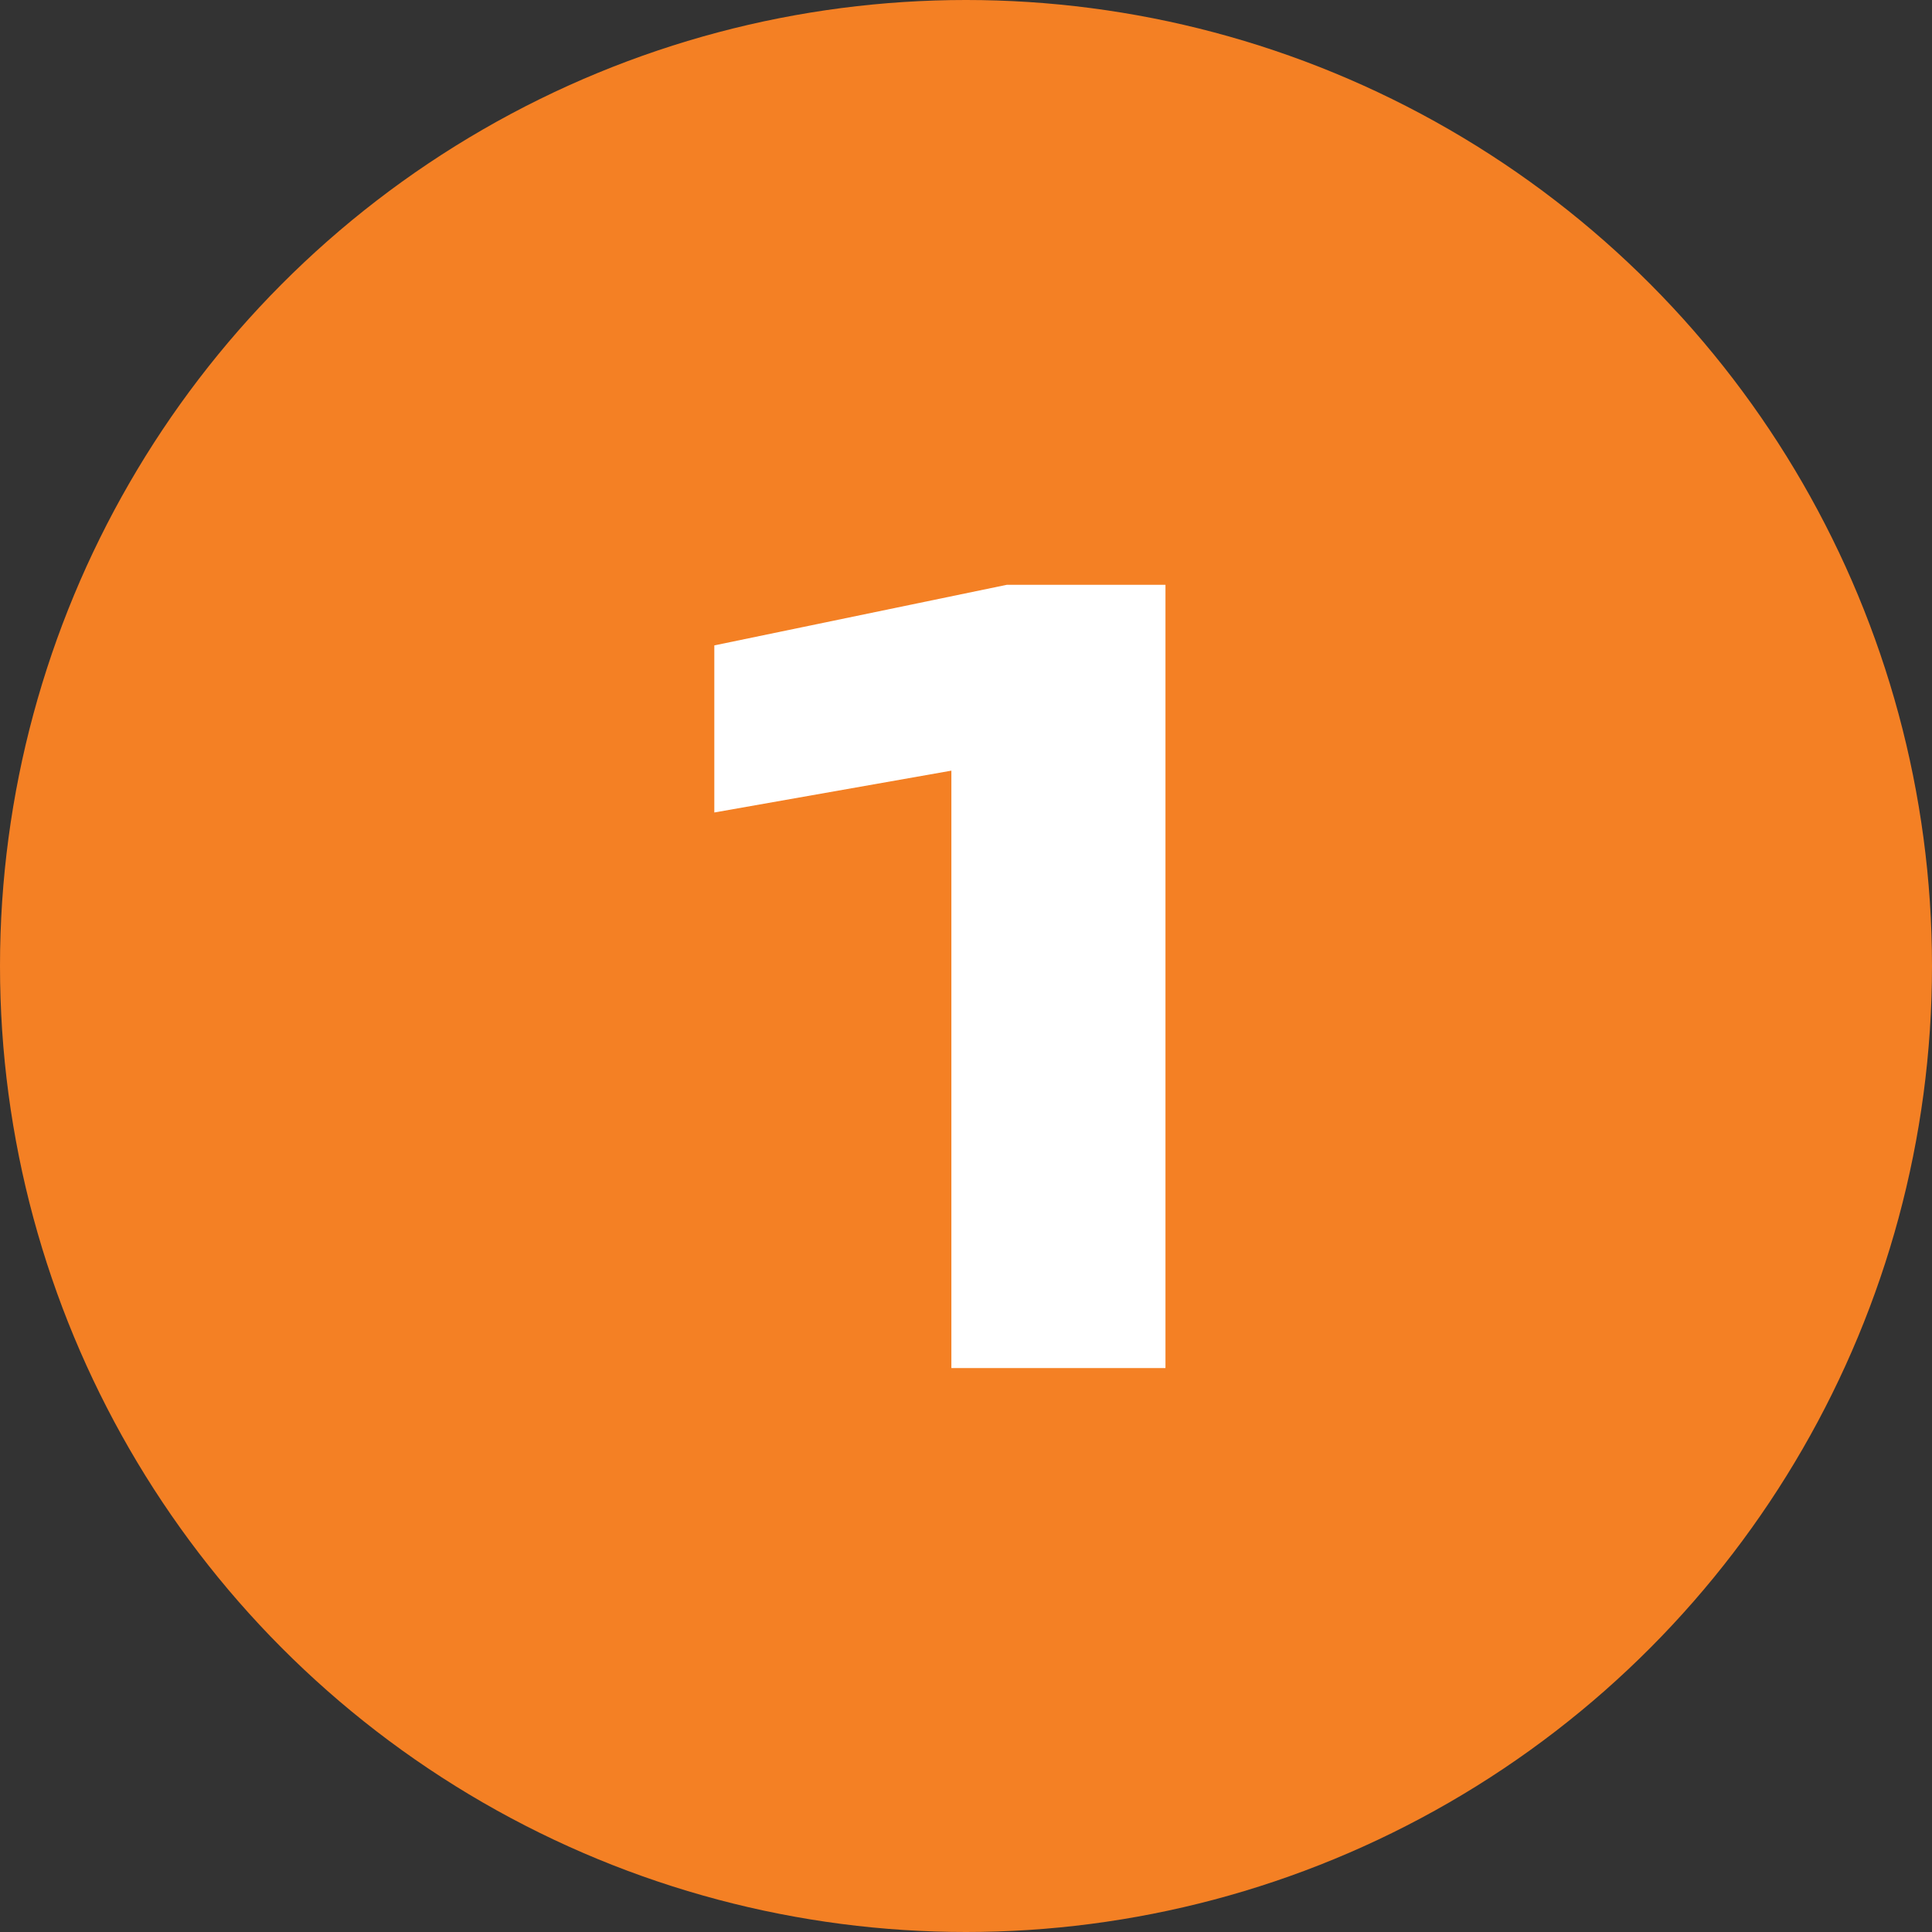 <?xml version="1.0" encoding="UTF-8"?> <svg xmlns="http://www.w3.org/2000/svg" width="185" height="185" viewBox="0 0 185 185" fill="none"><rect x="0" y="0" width="185" height="185" fill="#333333" stroke="none"/><circle cx="92.5" cy="92.5" r="92.5" fill="#F48024"></circle><path d="M111.6 56V131H91.1V63.2L100.7 72.1L68.4 77.8V61.8L96.4 56H111.6Z" fill="white"></path></svg> 